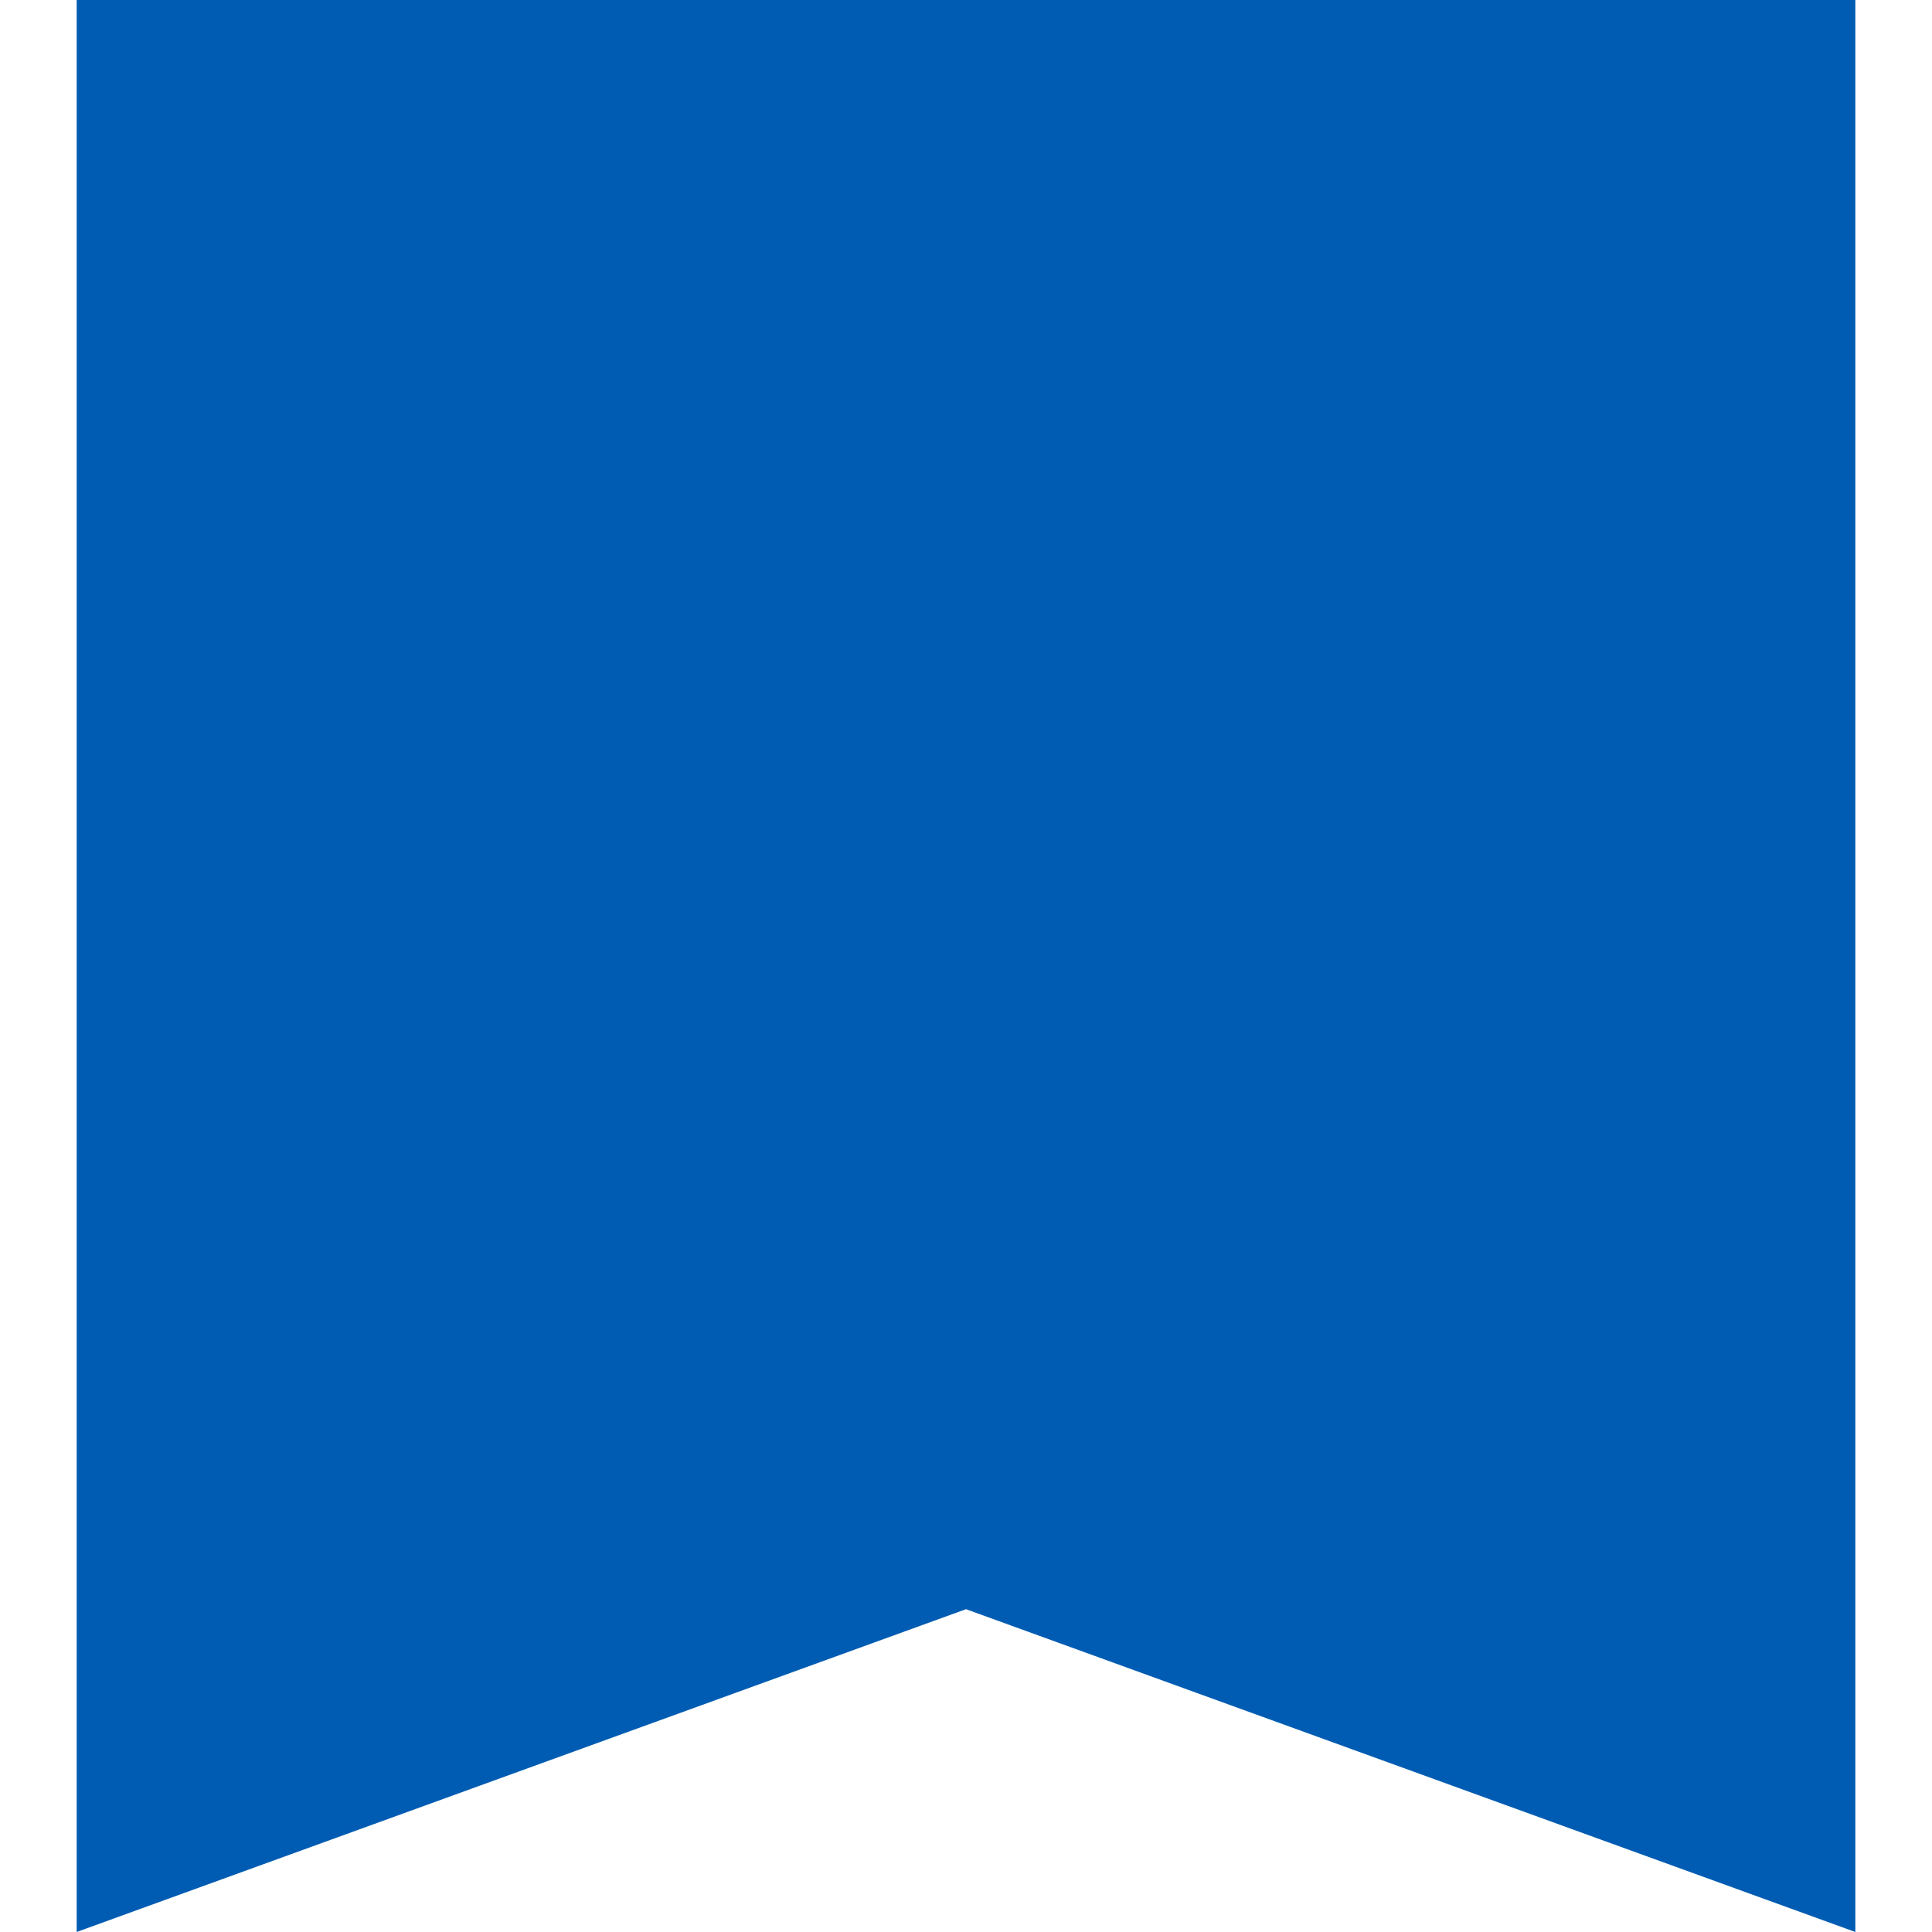 <!--?xml version="1.0" encoding="utf-8"?-->
<!-- Generator: Adobe Illustrator 18.1.1, SVG Export Plug-In . SVG Version: 6.00 Build 0)  -->

<svg version="1.1" id="_x32_" xmlns="http://www.w3.org/2000/svg" xmlns:xlink="http://www.w3.org/1999/xlink" x="0px" y="0px" viewBox="0 0 512 512" style="width: 256px; height: 256px; opacity: 1;" xml:space="preserve">
<style type="text/css">
	.st0{fill:#005CB2;}
</style>
<g>
	<polygon class="st0" points="20.317,0 20.317,512 256,426.452 491.683,512 491.683,0 	" style="fill: #005CB2;"></polygon>
</g>
</svg>
